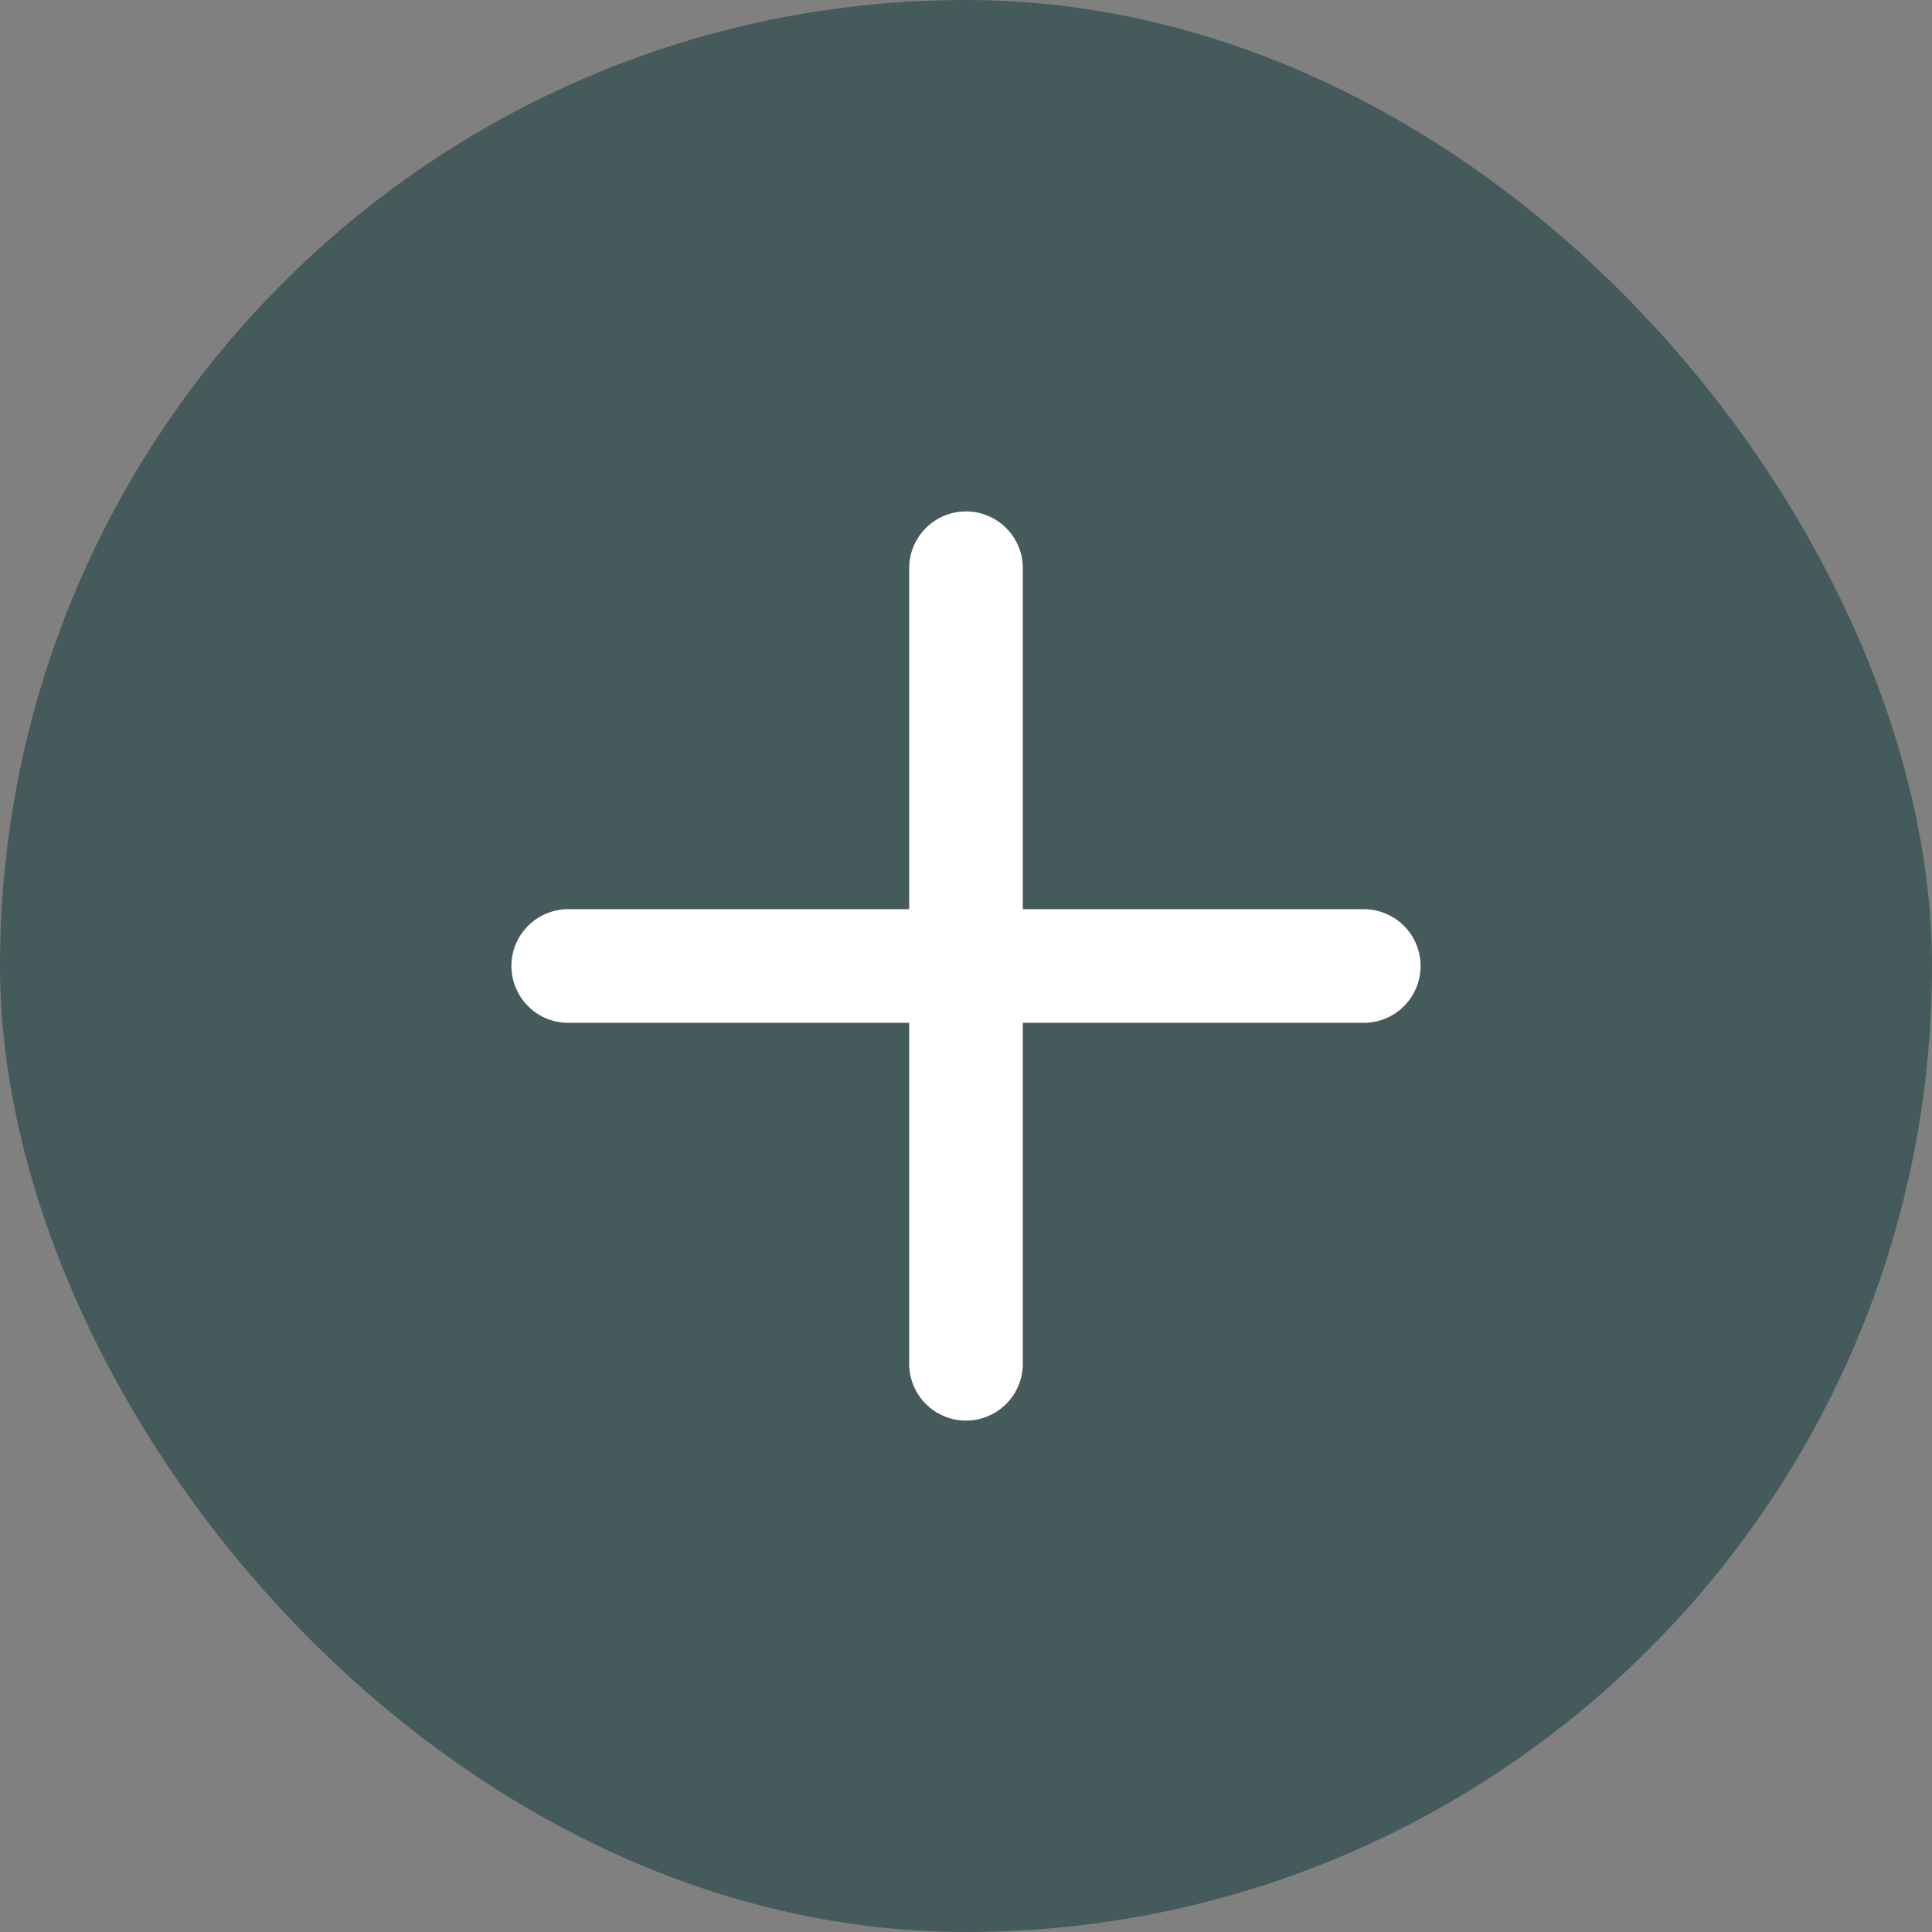 <svg width="34" height="34" viewBox="0 0 34 34" fill="none" xmlns="http://www.w3.org/2000/svg">
<rect x="0" y="0" width="34" height="34" fill="#808080" stroke="none"/>
<rect width="34" height="34" rx="17" fill="#455A5A"/>
<path d="M10 17H24" stroke="white" stroke-width="2" stroke-linecap="round"/>
<path d="M17 10L17 24" stroke="white" stroke-width="2" stroke-linecap="round"/>
</svg>
